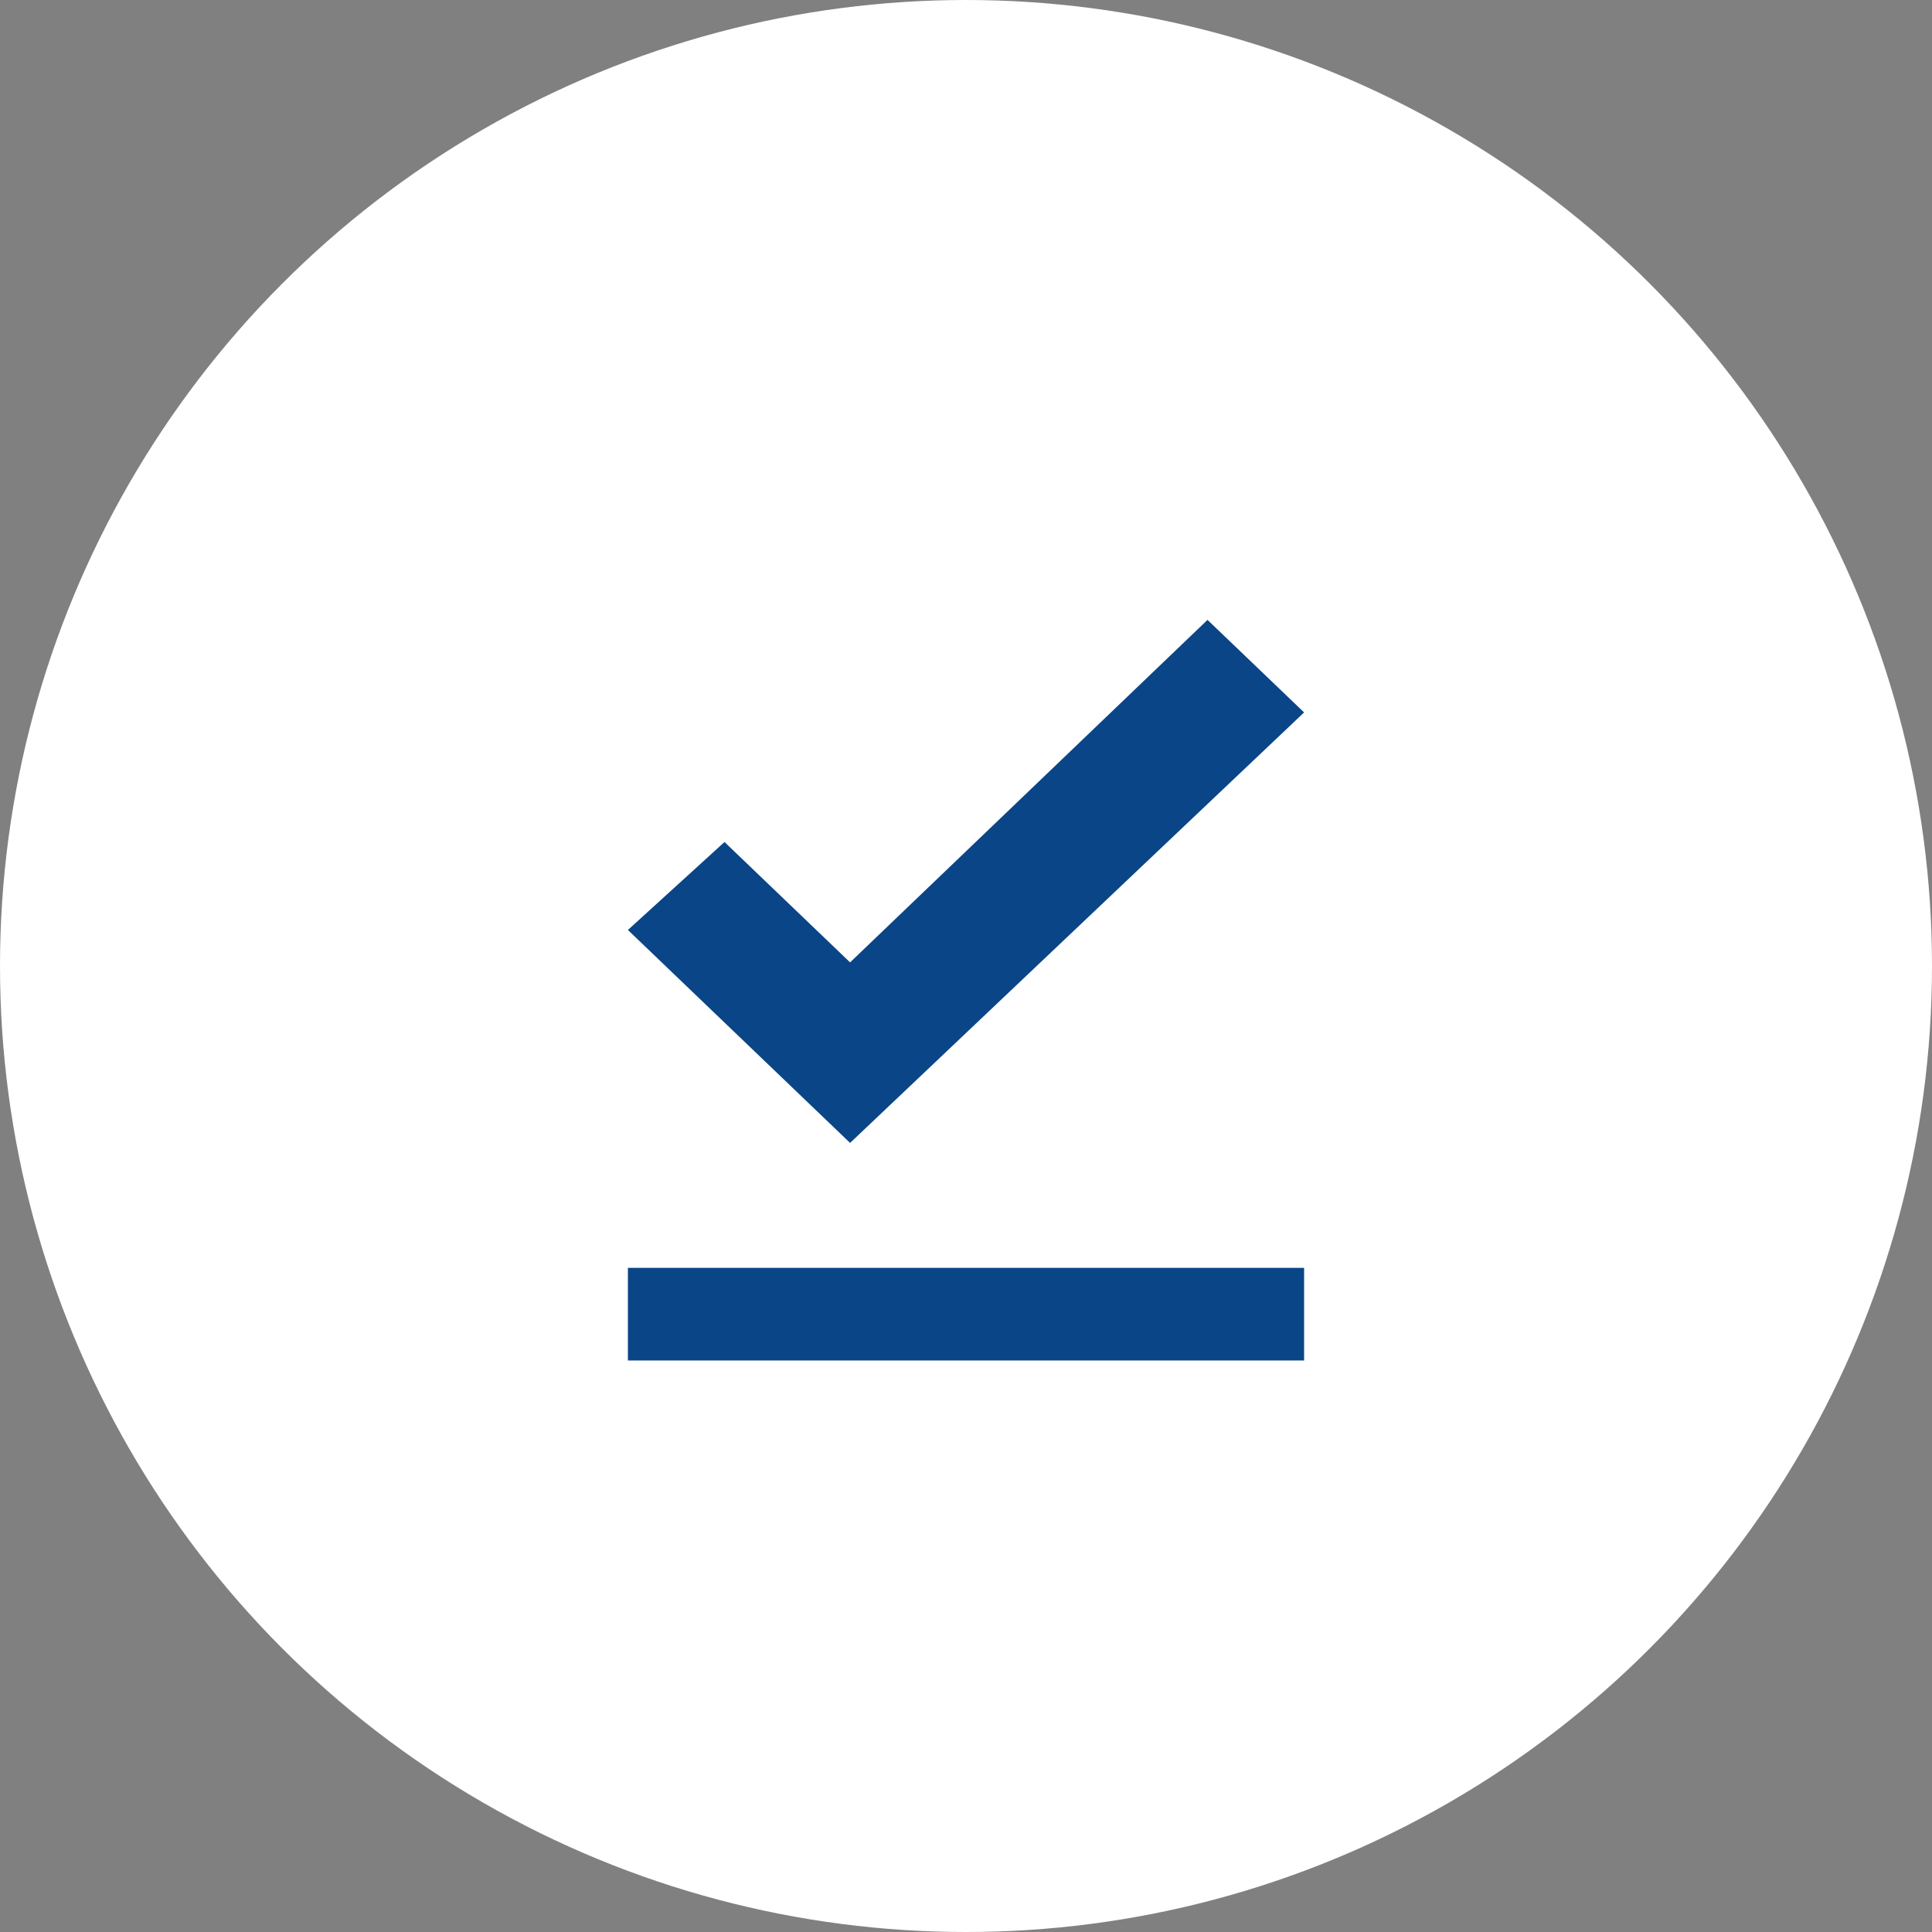 <?xml version="1.0" encoding="UTF-8"?> <svg xmlns="http://www.w3.org/2000/svg" width="40" height="40" viewBox="0 0 40 40" fill="none"><rect x="0" y="0" width="40" height="40" fill="#808080" stroke="none"/><circle cx="20" cy="20" r="20" fill="white"></circle><g clip-path="url(#clip0_2942_6929)"><path d="M13 26.25H27V28.167H13V26.25ZM17.6 23.663L13 19.254L15 17.433L17.6 19.925L25 12.834L27 14.75L17.6 23.663Z" fill="#0A4587"></path></g><defs><clipPath id="clip0_2942_6929"><rect width="24" height="23" fill="white" transform="translate(8 9)"></rect></clipPath></defs></svg> 